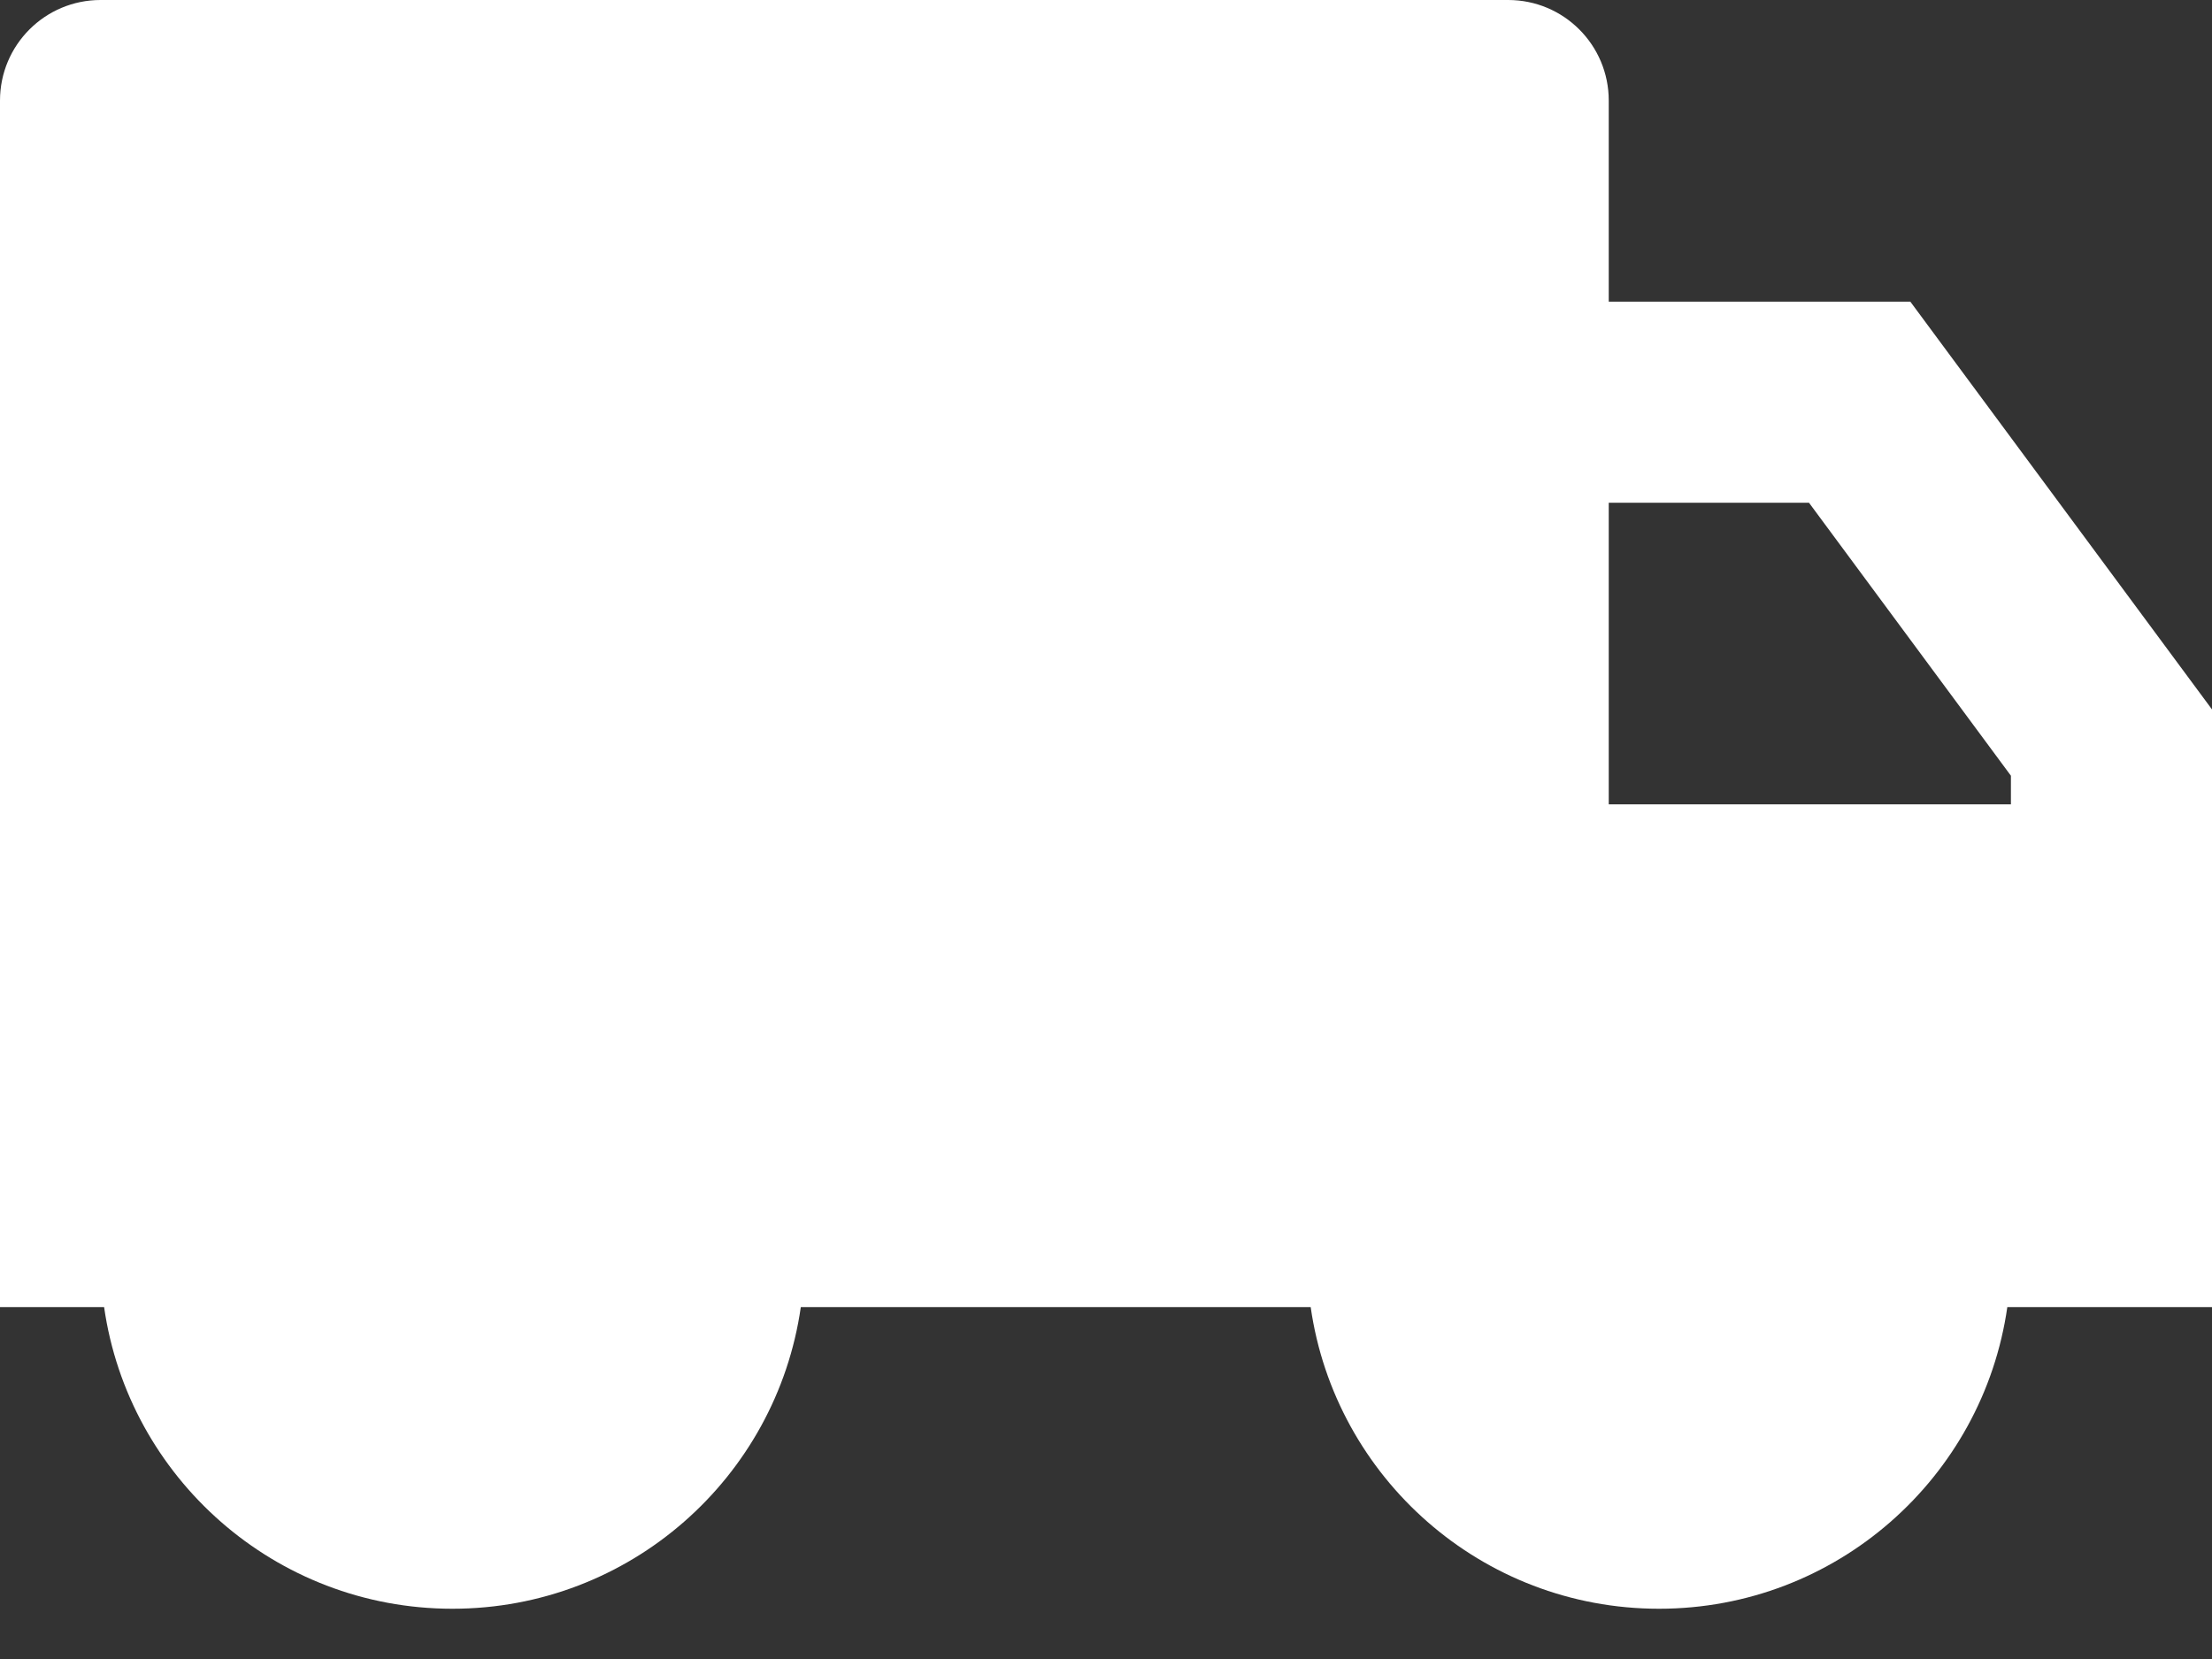 <?xml version="1.0" encoding="UTF-8"?> <svg xmlns="http://www.w3.org/2000/svg" width="32" height="24" viewBox="0 0 32 24" fill="none"><rect x="0" y="0" width="32" height="24" fill="#333333" stroke="none"/> <path d="M23.273 4.364H27.636L32 10.263V18.909H29.039C28.686 21.376 26.565 23.273 24 23.273C21.435 23.273 19.314 21.376 18.961 18.909H11.585C11.232 21.376 9.11 23.273 6.545 23.273C3.981 23.273 1.859 21.376 1.506 18.909H0V1.455C0 0.651 0.651 0 1.455 0H21.818C22.622 0 23.273 0.651 23.273 1.455V4.364ZM23.273 7.273V11.636H29.091V11.222L26.17 7.273H23.273Z" fill="white"></path> </svg> 